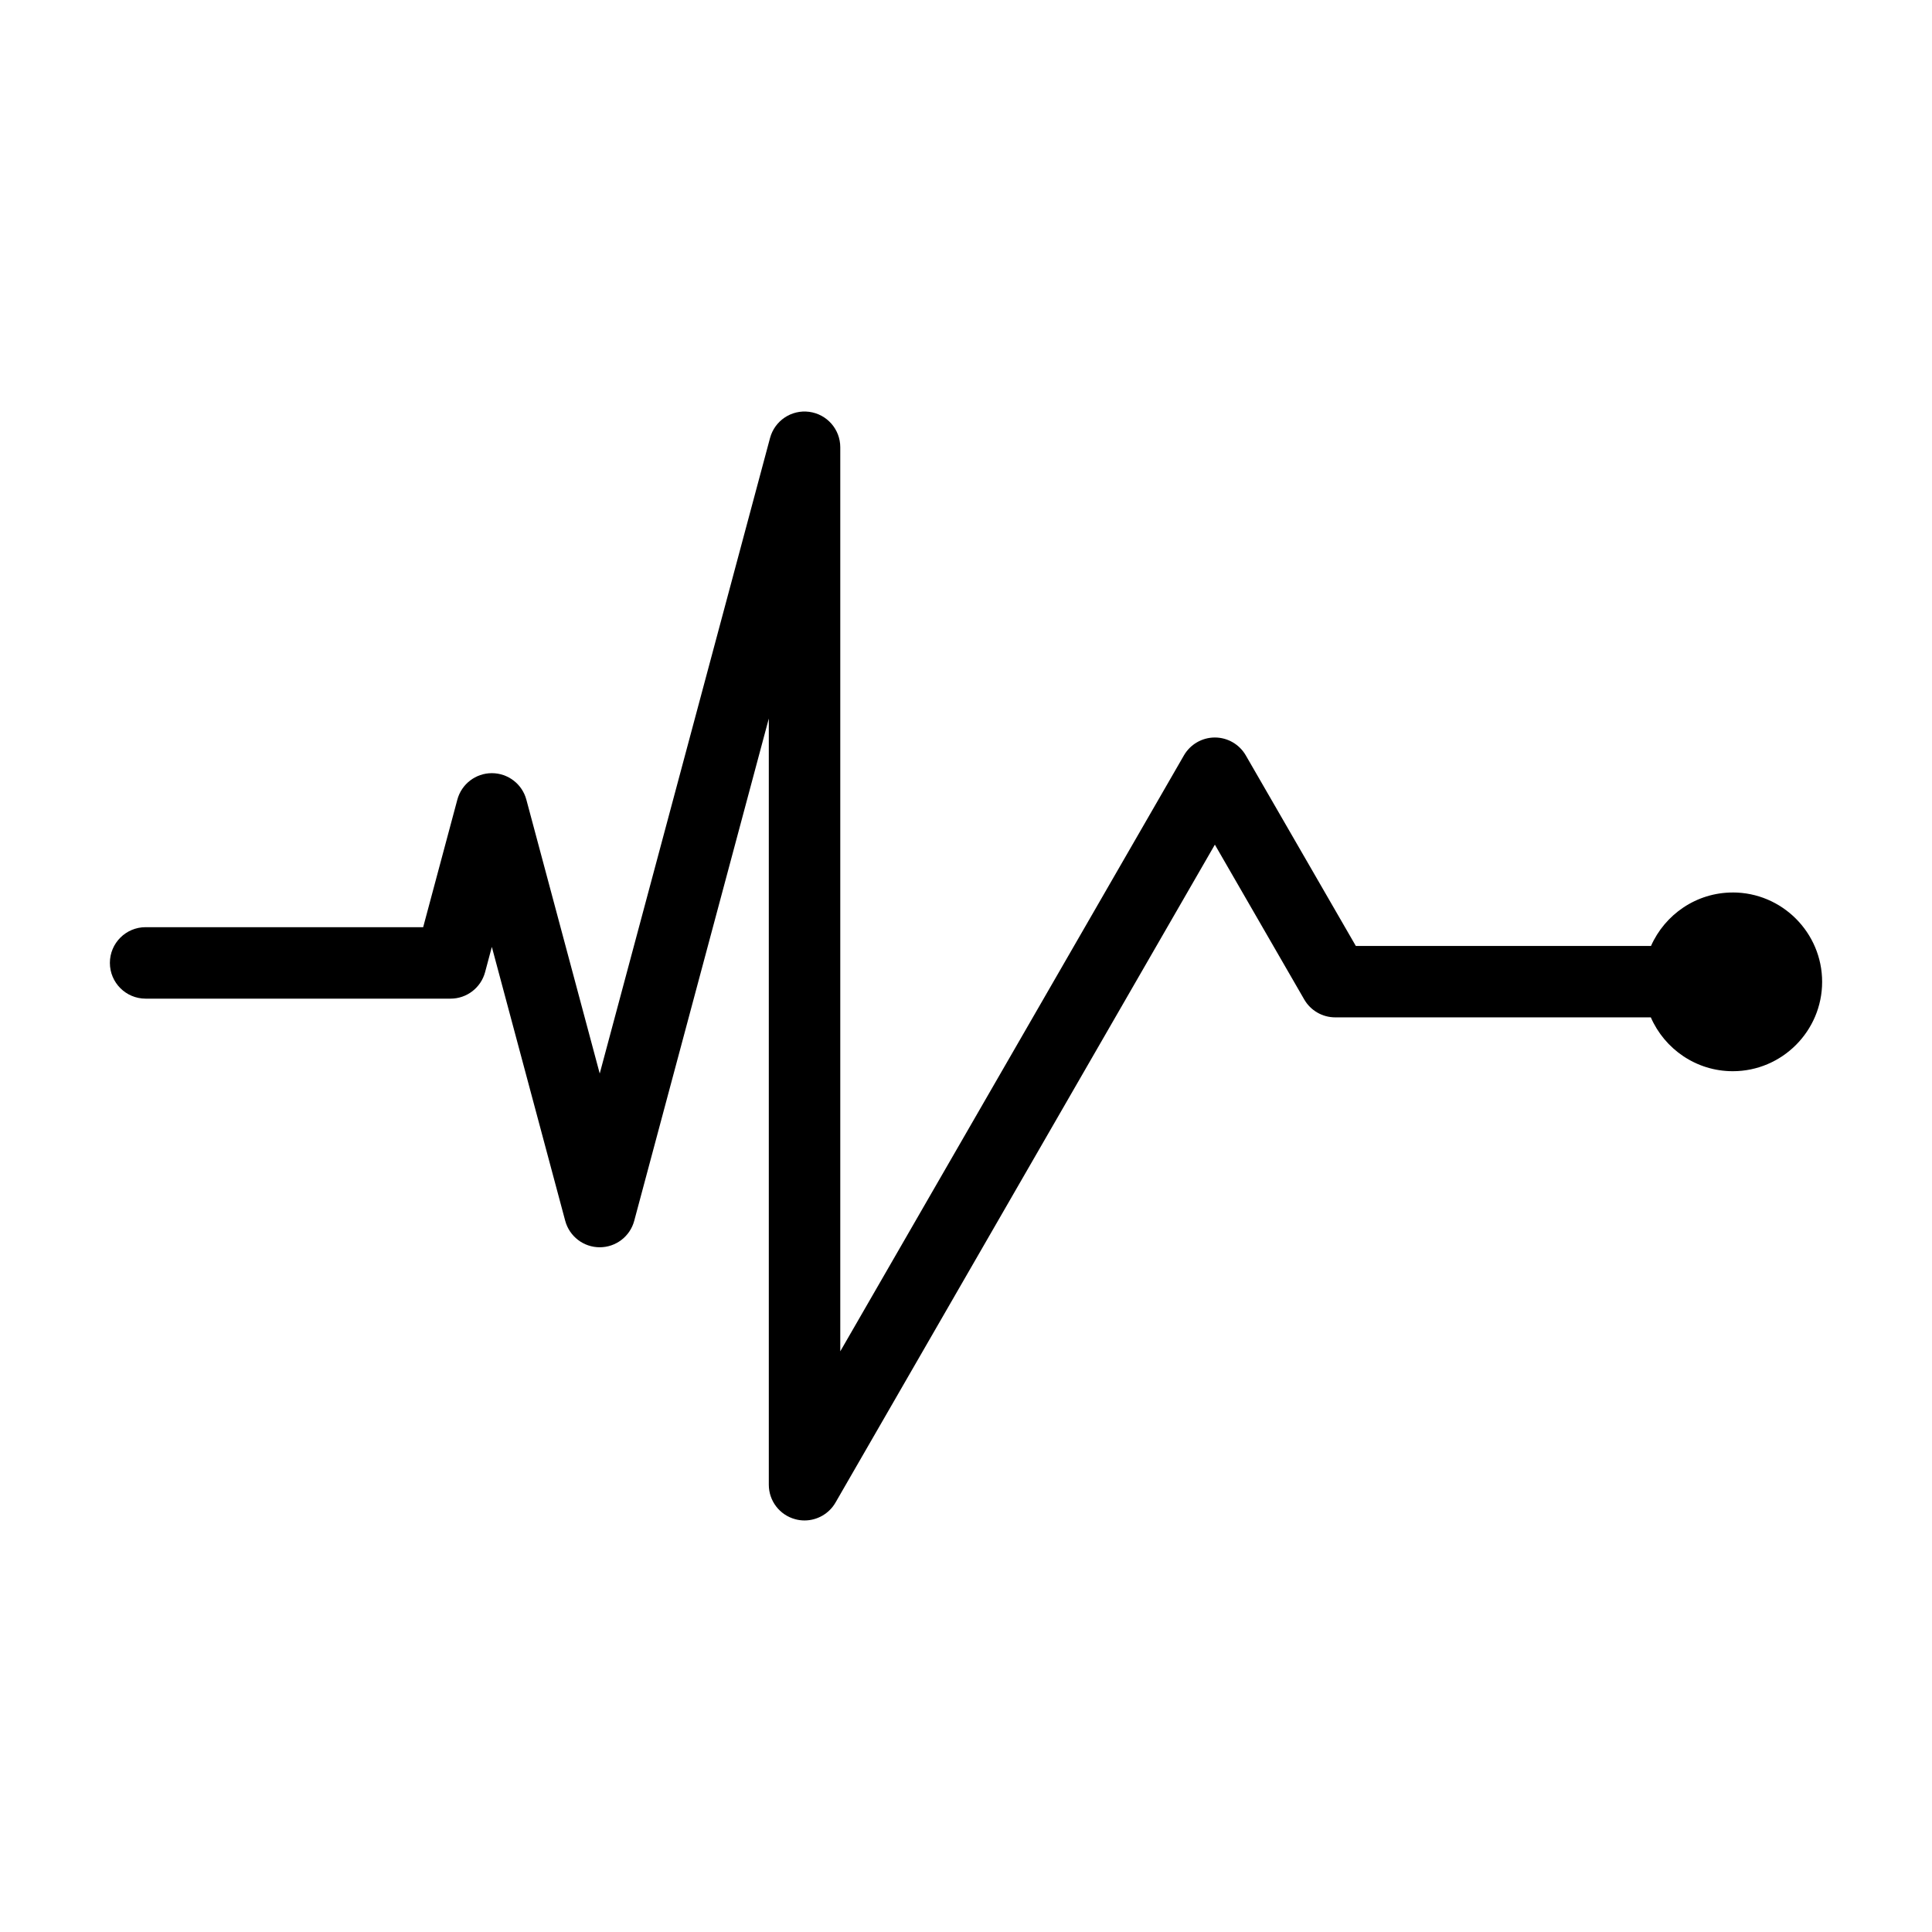 <?xml version="1.0" encoding="UTF-8"?>
<!-- Uploaded to: ICON Repo, www.iconrepo.com, Generator: ICON Repo Mixer Tools -->
<svg fill="#000000" width="800px" height="800px" version="1.1" viewBox="144 144 512 512" xmlns="http://www.w3.org/2000/svg">
 <path d="m603.2 380.52c-9.656 0-17.984 5.844-21.668 14.168h-78.223l-29.164-50.508c-1.691-2.926-4.816-4.734-8.195-4.734h-0.004c-3.379 0.004-6.504 1.809-8.195 4.742l-91.07 157.93v-239.59c0-4.75-3.523-8.766-8.23-9.387-4.727-0.625-9.148 2.348-10.383 6.938l-45.133 168.42-19.445-72.582c-1.109-4.141-4.863-7.019-9.145-7.019s-8.035 2.875-9.145 7.019l-9.055 33.797h-73.559c-5.231 0-9.465 4.242-9.465 9.465s4.238 9.473 9.465 9.473h80.824c4.289 0 8.035-2.883 9.145-7.023l1.789-6.688 19.445 72.582c1.109 4.137 4.856 7.019 9.145 7.019 4.289 0 8.035-2.875 9.145-7.019l35.664-133.1v203.05c0 4.289 2.875 8.035 7.023 9.141 0.812 0.223 1.633 0.324 2.445 0.324 3.324 0 6.484-1.758 8.203-4.734l100.54-174.36 23.688 41.039c1.691 2.926 4.82 4.731 8.203 4.731h83.641c3.656 8.383 12.016 14.27 21.719 14.27 13.043 0 23.68-10.637 23.68-23.684 0-13.043-10.637-23.684-23.68-23.684z" fill-rule="evenodd"/>
</svg>